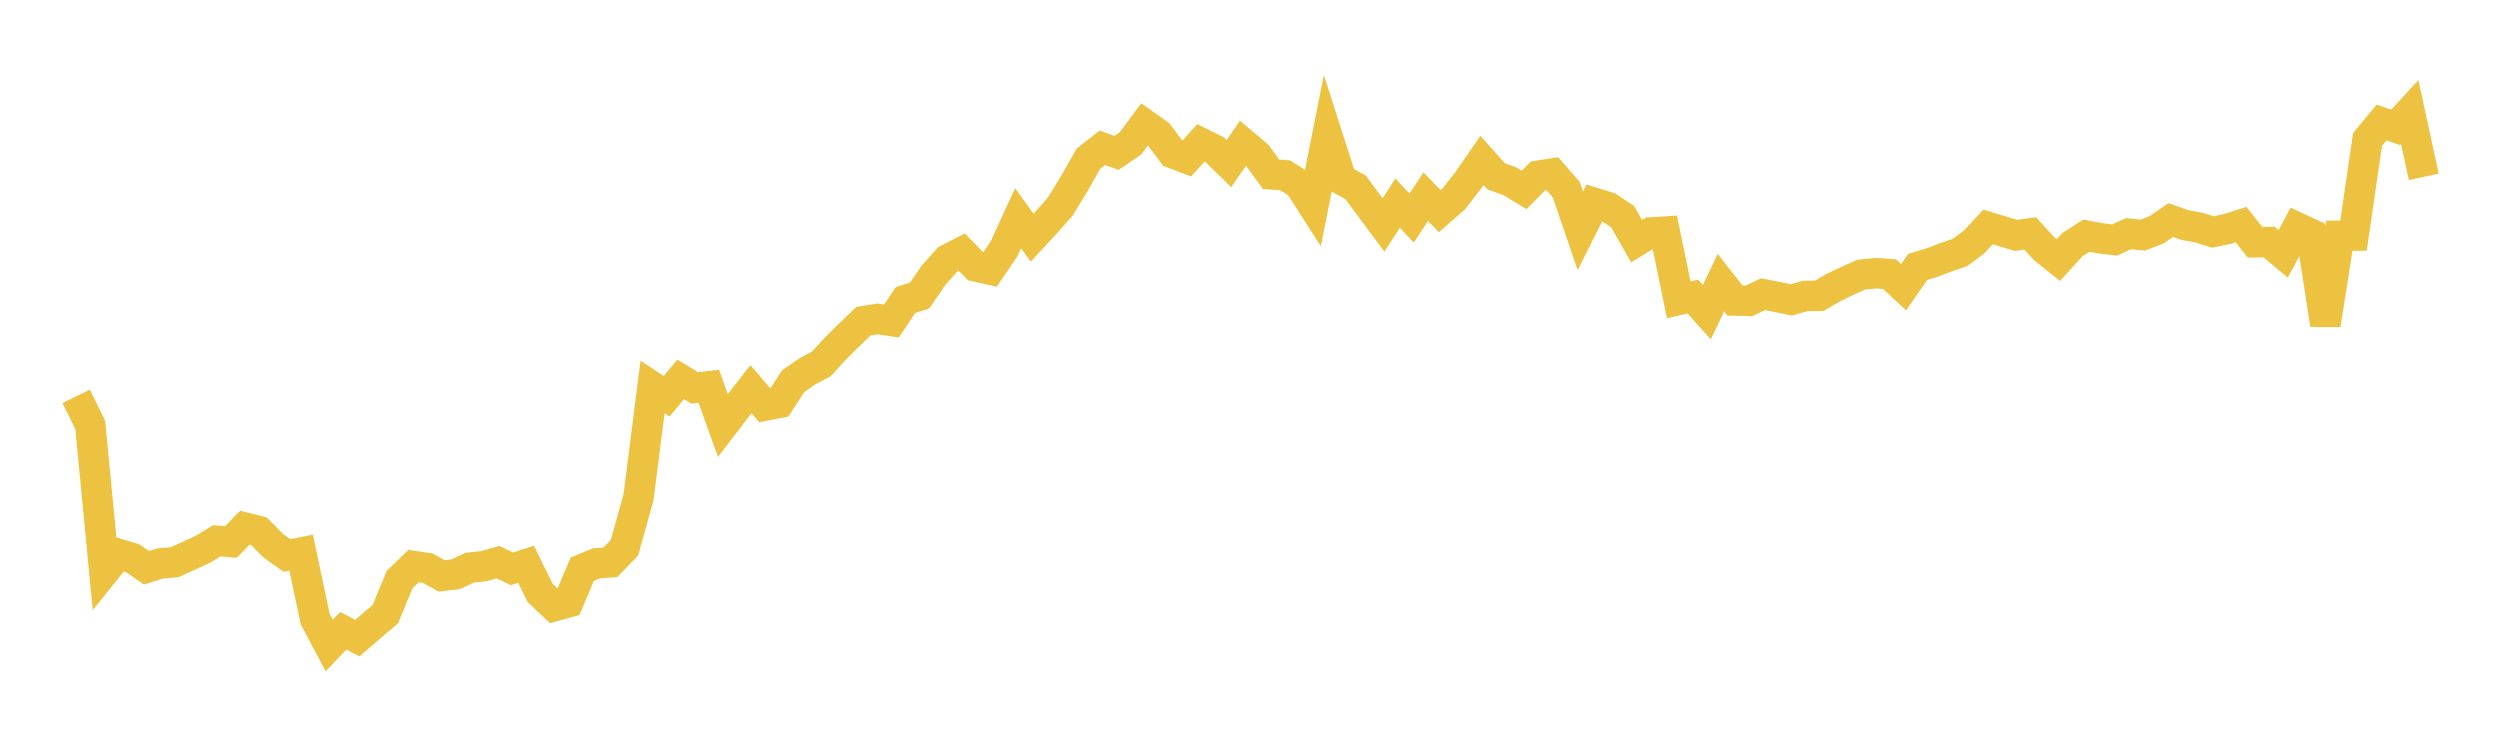 <svg width="164" height="48" xmlns="http://www.w3.org/2000/svg" xmlns:xlink="http://www.w3.org/1999/xlink"><path fill="none" stroke="rgb(237,194,64)" stroke-width="2" d="M5,25.999L5.922,27.883L6.844,37.484L7.766,36.336L8.689,36.612L9.611,37.243L10.533,36.955L11.455,36.881L12.377,36.462L13.299,36.038L14.222,35.476L15.144,35.555L16.066,34.614L16.988,34.846L17.91,35.789L18.832,36.442L19.754,36.25L20.677,40.61L21.599,42.345L22.521,41.377L23.443,41.858L24.365,41.064L25.287,40.277L26.21,38.028L27.132,37.135L28.054,37.267L28.976,37.777L29.898,37.669L30.82,37.238L31.743,37.139L32.665,36.877L33.587,37.312L34.509,37.017L35.431,38.895L36.353,39.766L37.275,39.513L38.198,37.338L39.12,36.955L40.042,36.884L40.964,35.927L41.886,32.62L42.808,25.381L43.731,25.995L44.653,24.89L45.575,25.447L46.497,25.341L47.419,27.912L48.341,26.708L49.263,25.529L50.186,26.605L51.108,26.429L52.03,25.007L52.952,24.368L53.874,23.874L54.796,22.875L55.719,21.96L56.641,21.072L57.563,20.921L58.485,21.06L59.407,19.676L60.329,19.386L61.251,18.046L62.174,17.014L63.096,16.54L64.018,17.48L64.94,17.685L65.862,16.329L66.784,14.319L67.707,15.592L68.629,14.593L69.551,13.553L70.473,12.043L71.395,10.416L72.317,9.693L73.24,10.033L74.162,9.402L75.084,8.157L76.006,8.809L76.928,10.046L77.85,10.399L78.772,9.377L79.695,9.833L80.617,10.735L81.539,9.394L82.461,10.172L83.383,11.435L84.305,11.499L85.228,12.088L86.15,13.528L87.072,8.901L87.994,11.78L88.916,12.281L89.838,13.518L90.76,14.757L91.683,13.327L92.605,14.308L93.527,12.901L94.449,13.853L95.371,13.045L96.293,11.858L97.216,10.523L98.138,11.56L99.06,11.897L99.982,12.456L100.904,11.531L101.826,11.386L102.749,12.444L103.671,15.145L104.593,13.311L105.515,13.596L106.437,14.206L107.359,15.822L108.281,15.254L109.204,15.195L110.126,19.671L111.048,19.457L111.97,20.482L112.892,18.541L113.814,19.713L114.737,19.734L115.659,19.3L116.581,19.482L117.503,19.676L118.425,19.416L119.347,19.405L120.269,18.863L121.192,18.423L122.114,18.015L123.036,17.926L123.958,17.984L124.88,18.841L125.802,17.513L126.725,17.23L127.647,16.881L128.569,16.563L129.491,15.88L130.413,14.888L131.335,15.168L132.257,15.443L133.18,15.312L134.102,16.327L135.024,17.065L135.946,16.052L136.868,15.459L137.79,15.634L138.713,15.745L139.635,15.327L140.557,15.426L141.479,15.071L142.401,14.437L143.323,14.759L144.246,14.931L145.168,15.219L146.09,15.027L147.012,14.734L147.934,15.893L148.856,15.878L149.778,16.656L150.701,14.927L151.623,15.354L152.545,21.304L153.467,15.466L154.389,15.458L155.311,9.151L156.234,8.035L157.156,8.358L158.078,7.352L159,11.602"></path></svg>